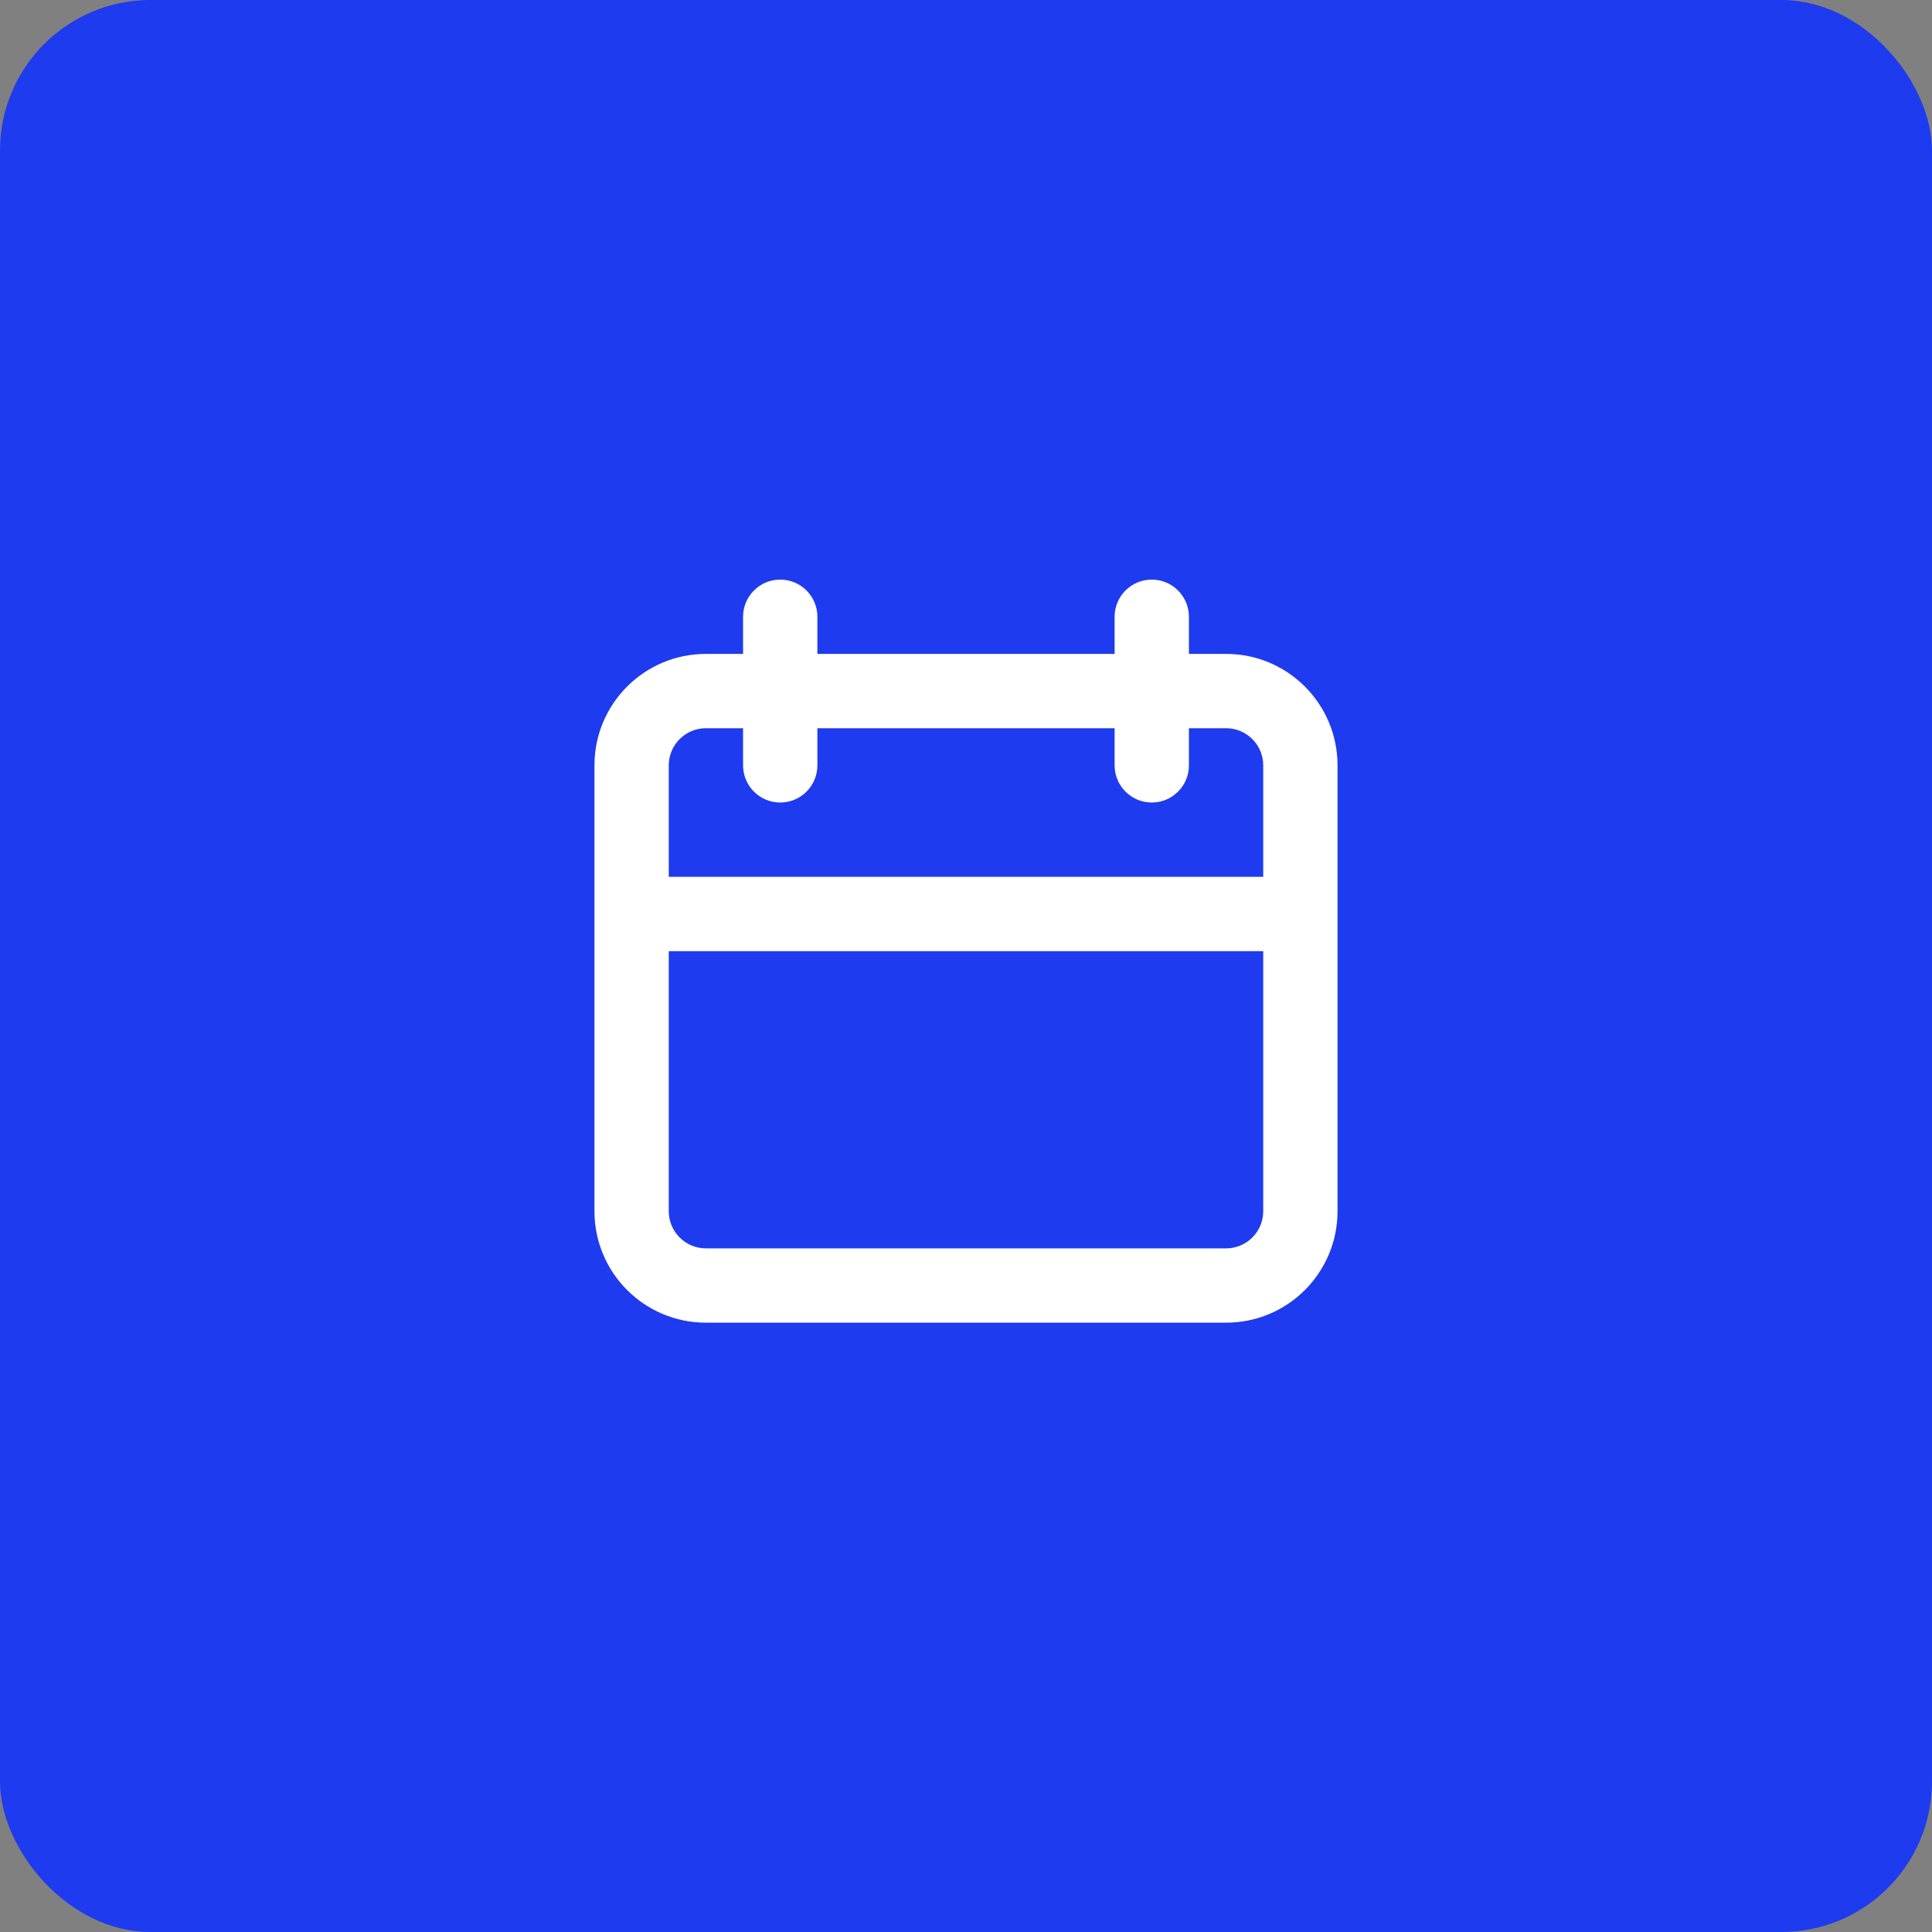 <svg width="154" height="154" viewBox="0 0 154 154" fill="none" xmlns="http://www.w3.org/2000/svg">
<rect x="0" y="0" width="154" height="154" fill="#808080" stroke="none"/>
<rect width="154" height="154" rx="12" fill="#1E3BEF"/>
<path fill-rule="evenodd" clip-rule="evenodd" d="M91.807 46.2C93.443 46.2 94.769 47.526 94.769 49.162V52.123H97.73C102.637 52.123 106.615 56.101 106.615 61.008V96.546C106.615 101.453 102.637 105.431 97.73 105.431H56.269C51.362 105.431 47.384 101.453 47.384 96.546V61.008C47.384 56.101 51.362 52.123 56.269 52.123H59.23V49.162C59.23 47.526 60.556 46.2 62.192 46.2C63.828 46.2 65.153 47.526 65.153 49.162V52.123H88.846V49.162C88.846 47.526 90.172 46.2 91.807 46.2ZM53.307 75.816V96.546C53.307 98.182 54.633 99.508 56.269 99.508H97.73C99.366 99.508 100.692 98.182 100.692 96.546V75.816H53.307ZM53.307 69.892H100.692V61.008C100.692 59.372 99.366 58.046 97.73 58.046H94.769V61.008C94.769 62.644 93.443 63.969 91.807 63.969C90.172 63.969 88.846 62.644 88.846 61.008V58.046H65.153V61.008C65.153 62.644 63.828 63.969 62.192 63.969C60.556 63.969 59.23 62.644 59.23 61.008V58.046H56.269C54.633 58.046 53.307 59.372 53.307 61.008V69.892Z" fill="white"/>
</svg>
